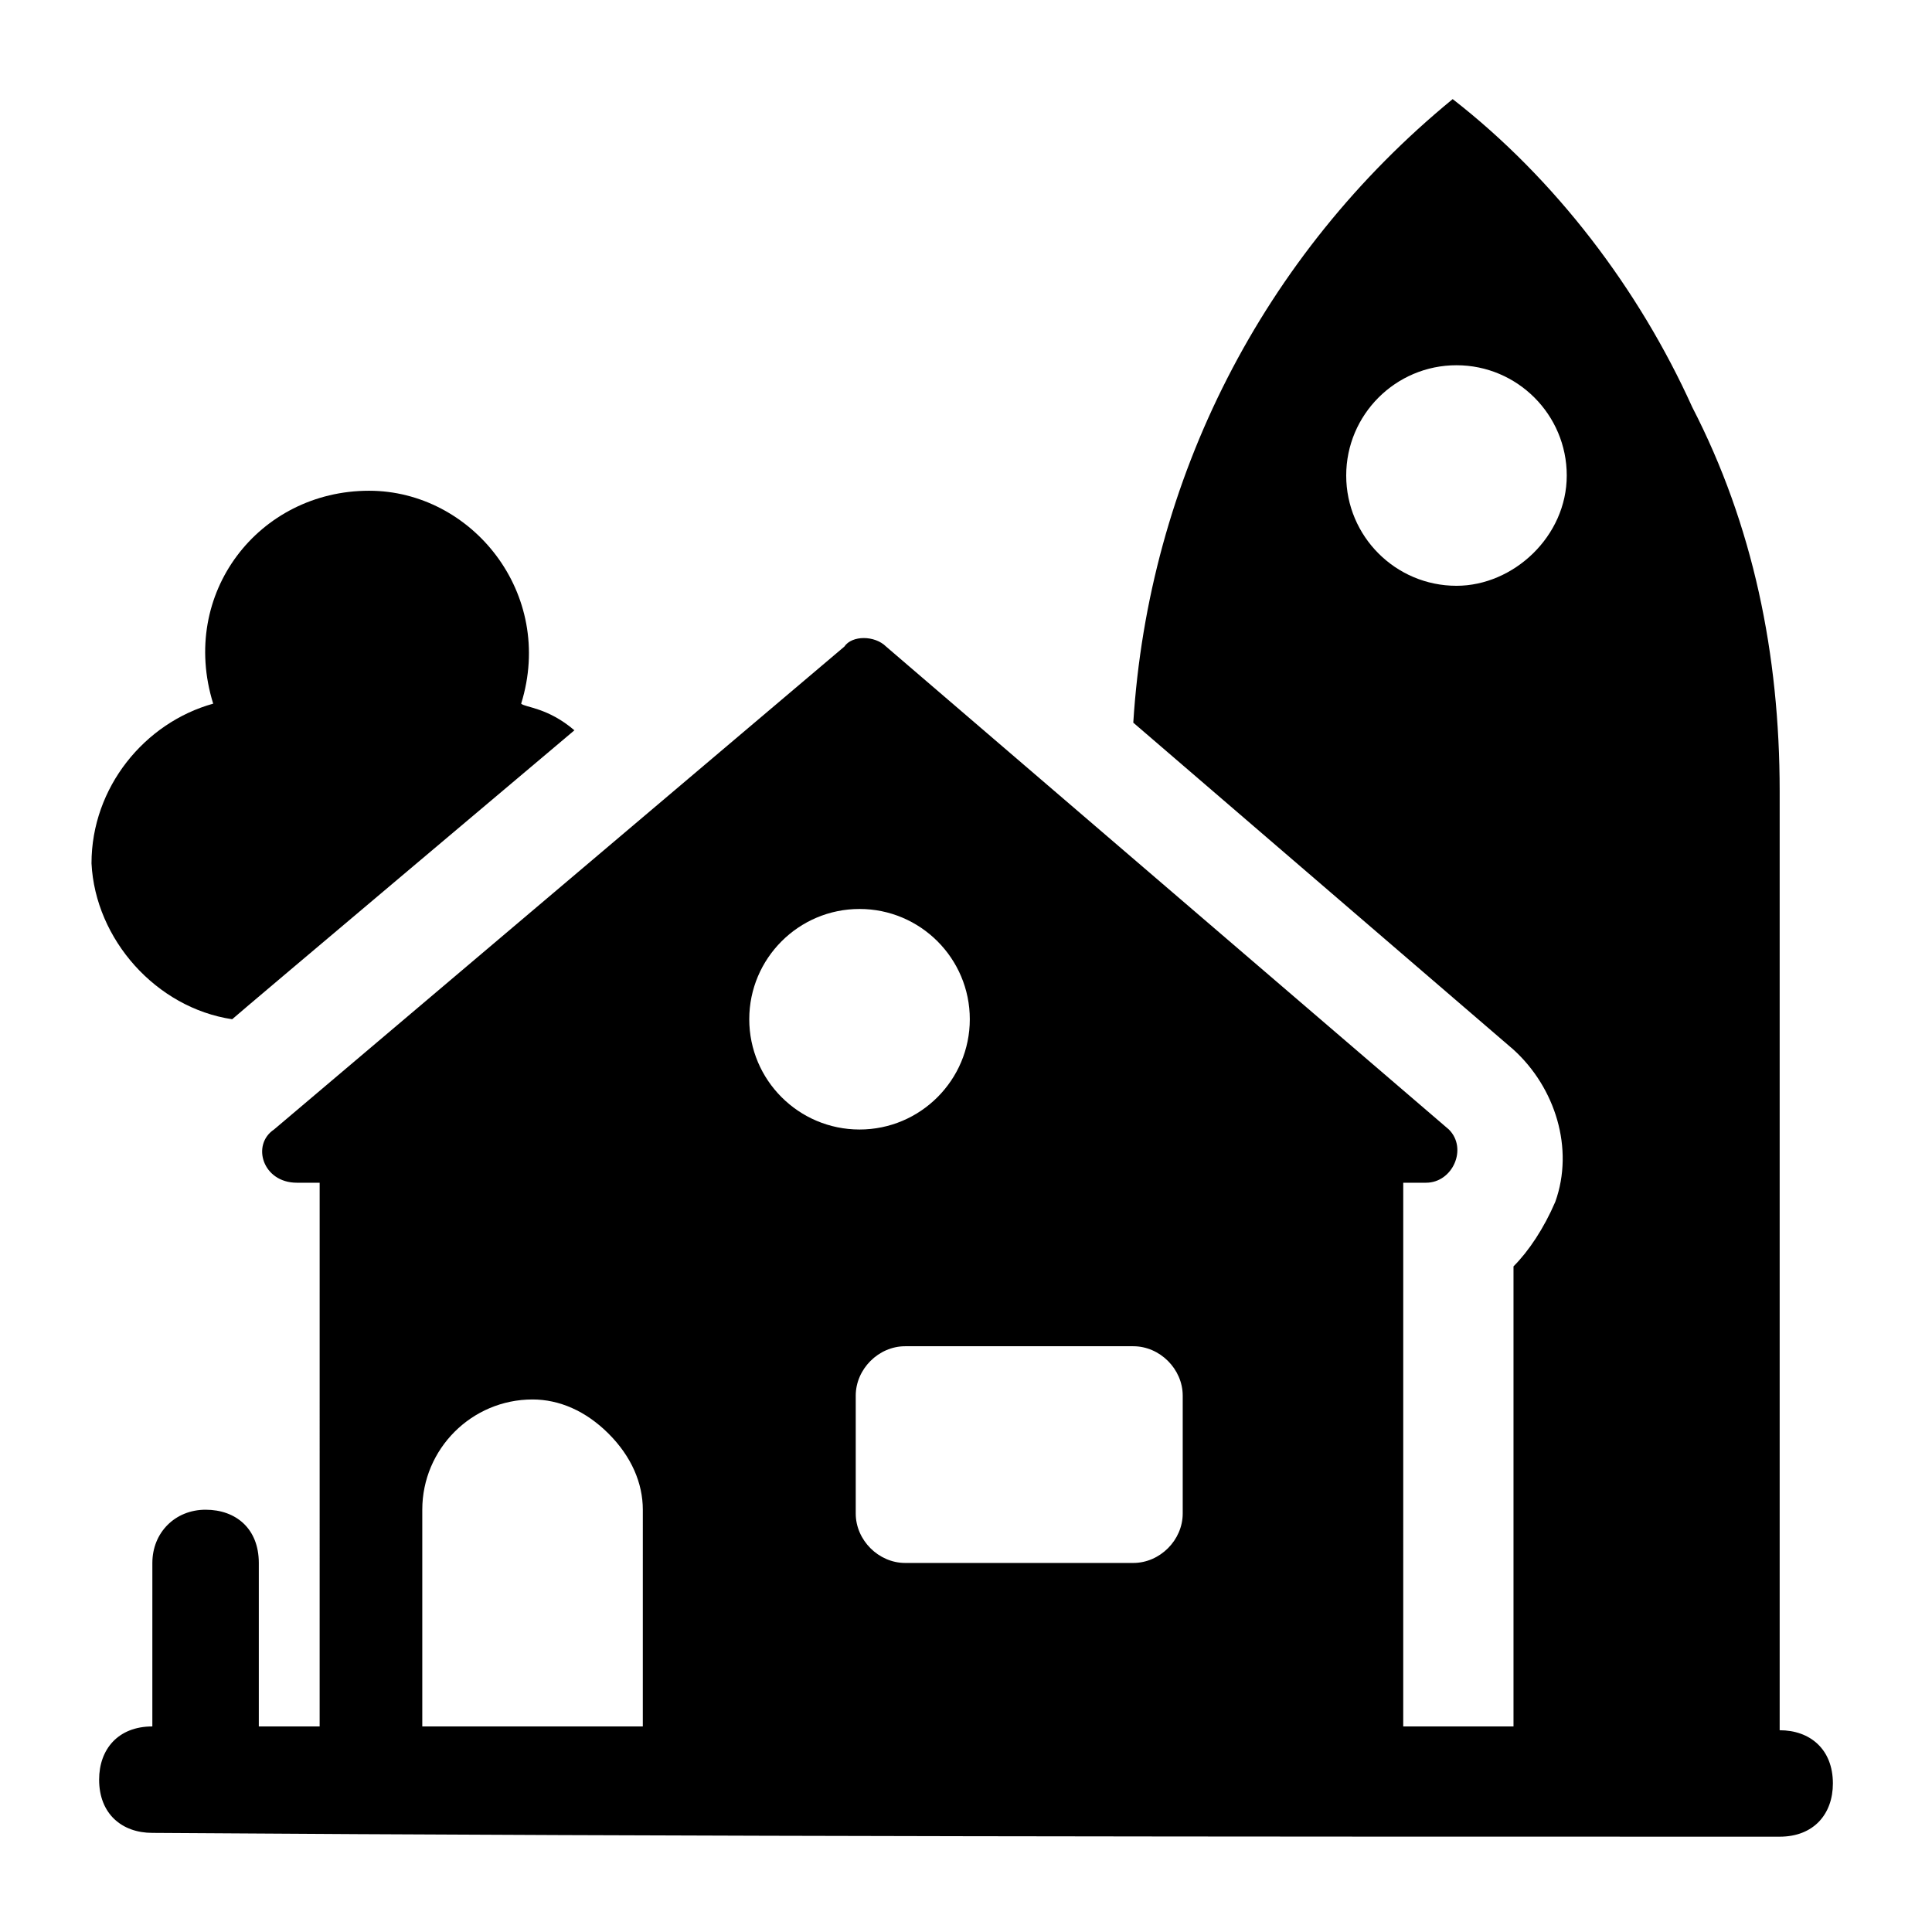 <?xml version="1.0" encoding="UTF-8"?>
<!-- Uploaded to: ICON Repo, www.iconrepo.com, Generator: ICON Repo Mixer Tools -->
<svg fill="#000000" width="800px" height="800px" version="1.1" viewBox="144 144 512 512" xmlns="http://www.w3.org/2000/svg">
 <g>
  <path d="m615.63 630.74c9.07 0 14.105-6.047 14.105-14.105 0-9.07-6.047-14.105-14.105-14.105v-248.88c0-36.273-7.055-70.535-23.176-101.77-14.105-31.234-36.273-60.457-63.48-81.617-50.383 41.312-80.609 100.76-84.641 165.25l100.76 86.656c11.082 10.078 16.121 26.199 11.082 40.305-3.023 7.055-7.055 13.098-11.082 17.129v121.92h-29.223l0.004-144.09h6.047c7.055 0 11.082-9.07 6.047-14.105l-149.13-127.97c-3.023-3.023-9.07-3.023-11.082 0l-151.14 127.97c-6.047 4.031-3.023 14.105 6.047 14.105h6.047l-0.004 144.09h-16.121v-43.328c0-9.07-6.047-14.105-14.105-14.105-8.062 0-14.105 6.047-14.105 14.105l-0.004 43.328c-9.07 0-14.105 6.047-14.105 14.105 0 9.07 6.047 14.105 14.105 14.105 145.1 1.008 287.17 1.008 431.26 1.008zm-85.648-331.5c-16.121 0-29.223-13.098-29.223-29.223 0-16.121 13.098-29.223 29.223-29.223 16.121 0 29.223 13.098 29.223 29.223 0 16.121-14.109 29.223-29.223 29.223zm-216.64 302.29h-57.434v-57.434c0-16.121 13.098-29.223 29.223-29.223 7.055 0 14.105 3.023 20.152 9.07s9.07 13.098 9.07 20.152l-0.004 57.434zm29.219-187.42c0-16.121 13.098-29.223 29.223-29.223 16.121 0 29.223 13.098 29.223 29.223 0 16.121-13.098 29.223-29.223 29.223-16.121-0.004-29.223-13.102-29.223-29.223zm114.87 130.99c0 7.055-6.047 13.098-13.098 13.098h-60.457c-7.055 0-13.098-6.047-13.098-13.098v-31.234c0-7.055 6.047-13.098 13.098-13.098h60.457c7.055 0 13.098 6.047 13.098 13.098v31.234z"/>
  <path d="m205.53 414.11c1.008-1.008 96.73-81.617 90.688-76.578-7.055-6.047-13.098-6.047-14.105-7.055 9.07-29.223-13.098-56.426-40.305-56.426-29.223 0-50.383 27.207-41.312 56.426-18.141 5.039-32.246 22.168-32.246 42.32 1.008 20.152 17.129 38.289 37.281 41.312z"/>
 </g>
</svg>